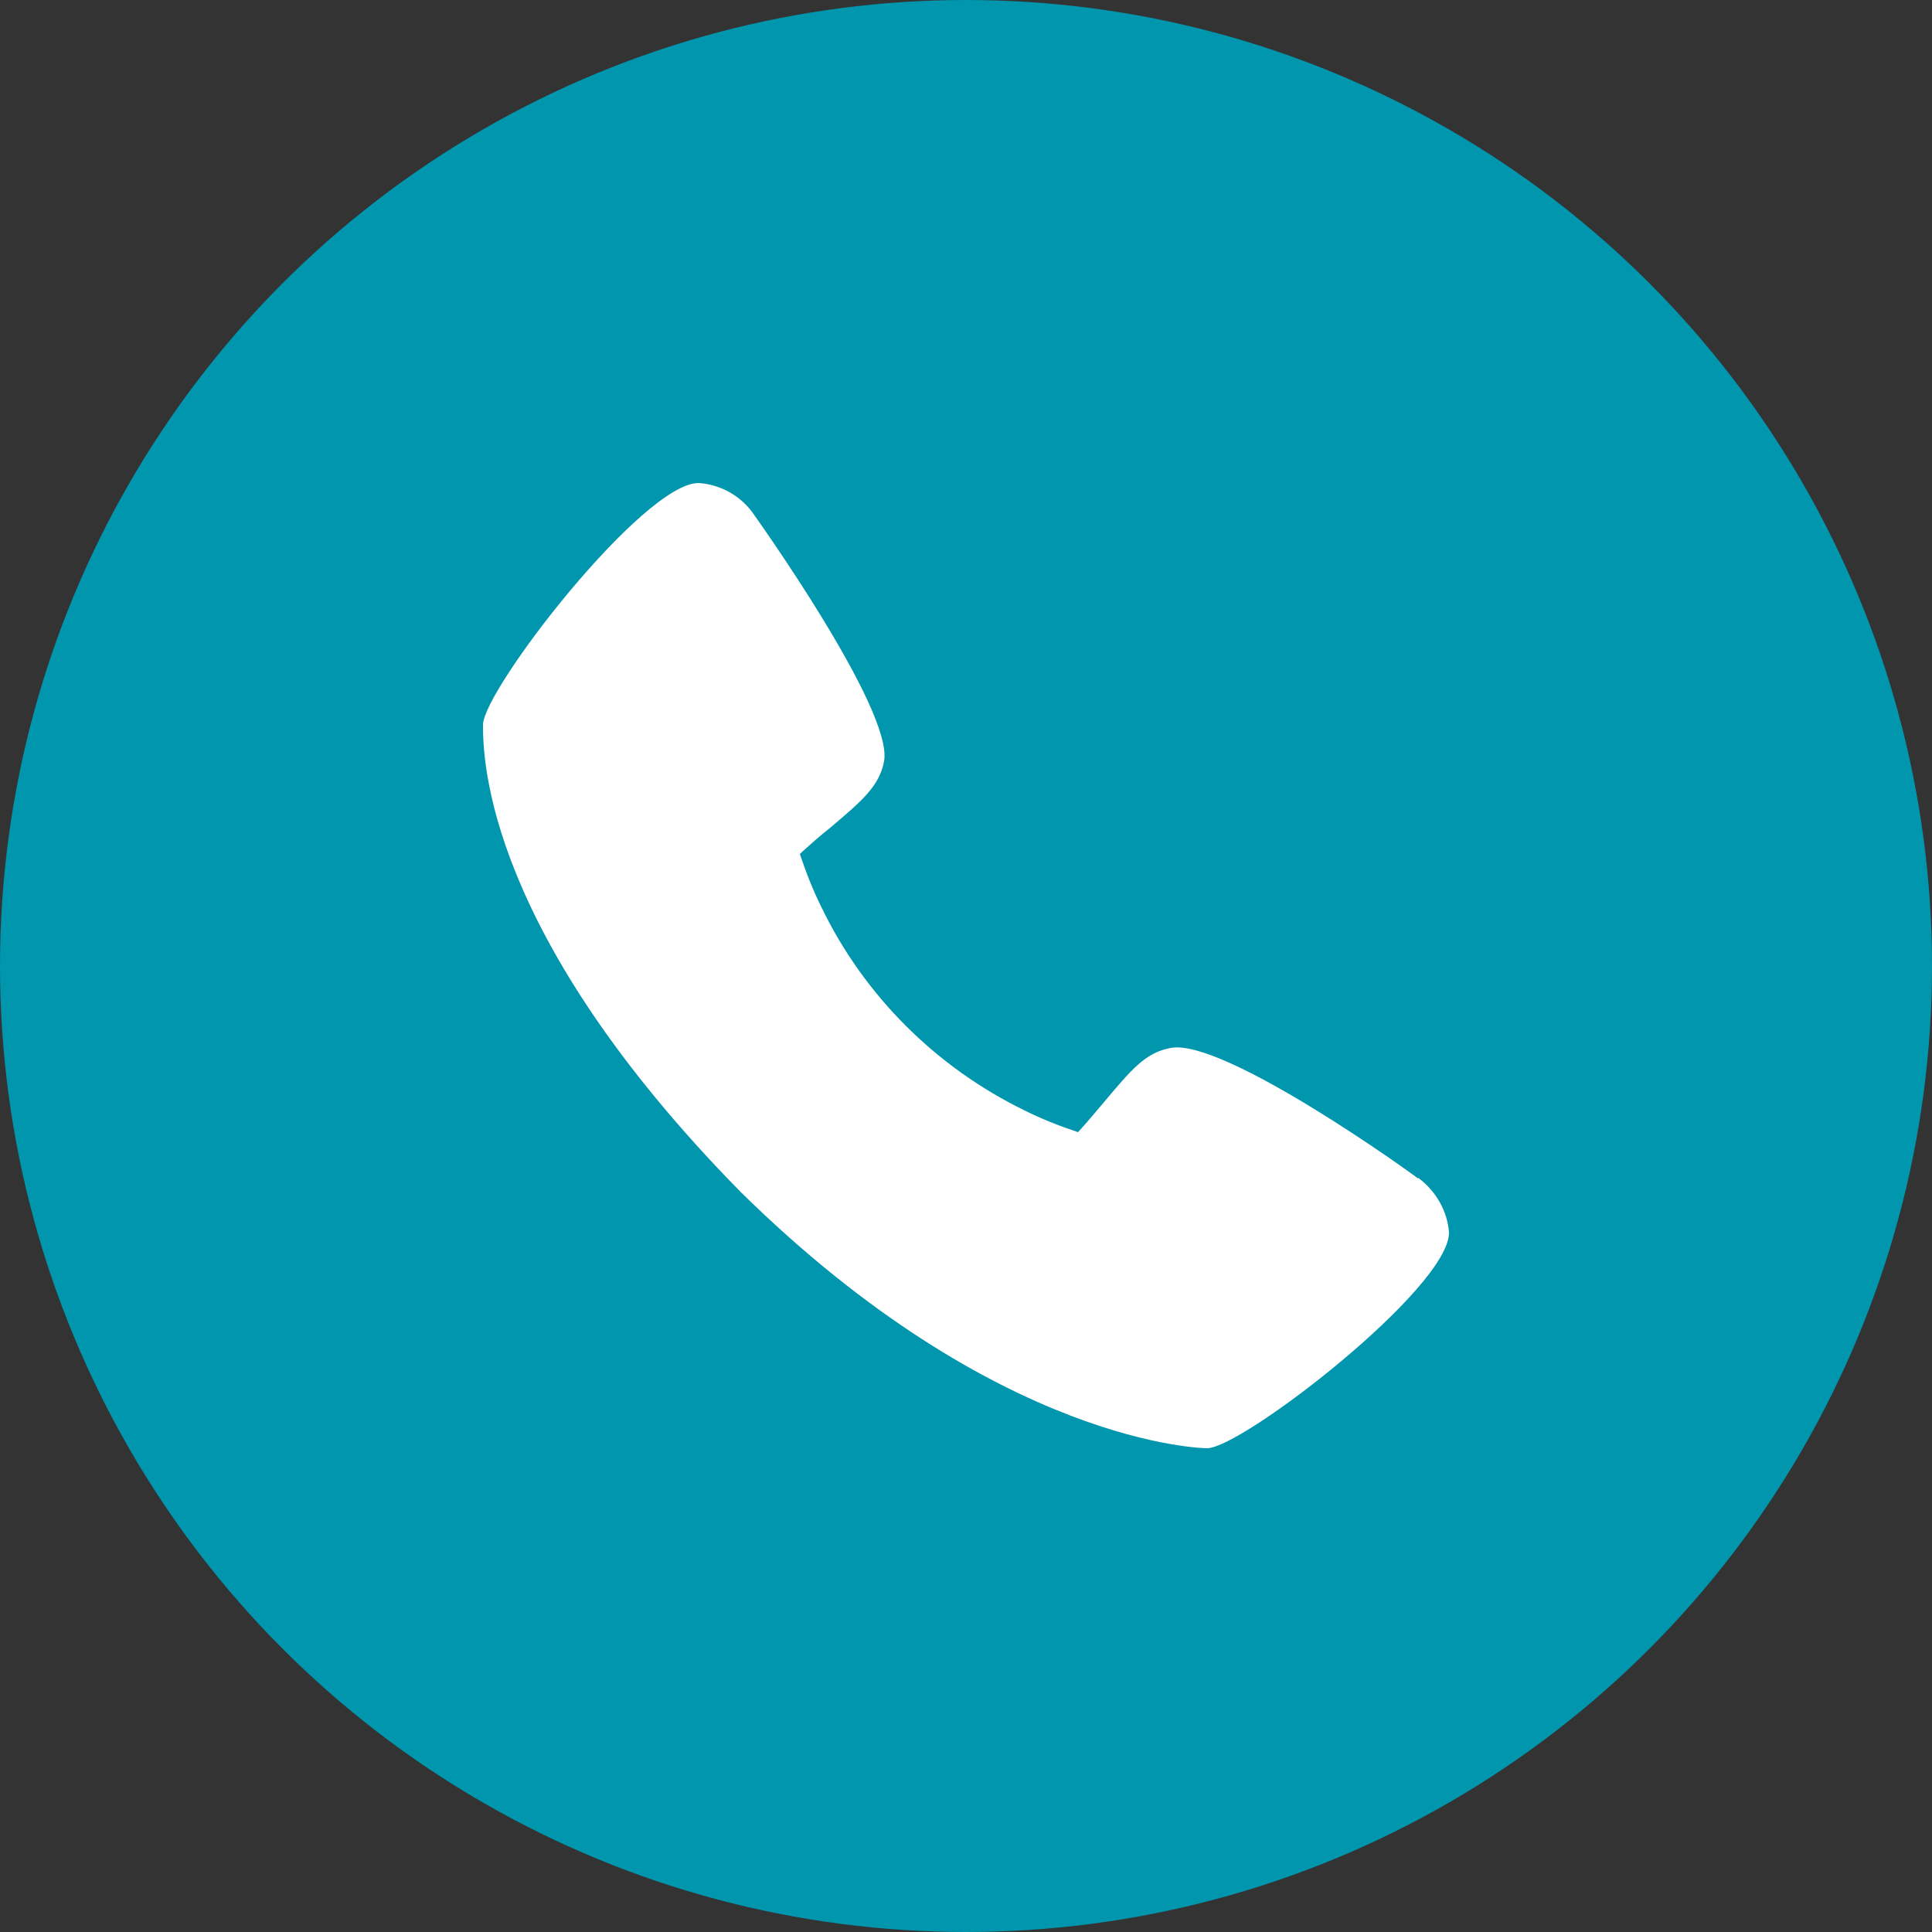 <?xml version="1.0" encoding="UTF-8"?>
<svg xmlns="http://www.w3.org/2000/svg" version="1.1" viewBox="0 0 250 250">
  <rect x="0" y="0" width="250" height="250" fill="#333333" stroke="none"/>
  <defs>
    <style>
      .cls-1 {
        fill: #0096AE;
      }

      .cls-2 {
        fill: #fff;
      }
    </style>
  </defs>
  <!-- Generator: Adobe Illustrator 28.7.7, SVG Export Plug-In . SVG Version: 1.2.0 Build 194)  -->
  <g>
    <g id="Capa_1">
      <g>
        <circle class="cls-1" cx="125" cy="125" r="125"/>
        <path class="cls-2" d="M183.5,152.5c-.3-.3-25.1-18.2-32-16.9-3.3.6-5.1,2.8-8.8,7.2-.6.7-2,2.4-3.2,3.7-2.4-.8-4.7-1.7-6.9-2.8-11.5-5.6-20.8-14.9-26.3-26.3-1.1-2.2-2-4.5-2.8-6.9,1.2-1.1,2.9-2.6,3.7-3.2,4.4-3.7,6.6-5.6,7.2-8.8,1.2-6.7-16.7-31.7-16.9-32-1.6-2.3-4.2-3.8-7.1-4-7.2,0-27.9,26.8-27.9,31.3s.4,26.9,33.3,60.4c33.4,32.9,60.1,33.2,60.4,33.2,4.5,0,31.3-20.7,31.3-27.9-.2-2.8-1.7-5.4-4-7.1h0Z"/>
      </g>
    </g>
  </g>
</svg>